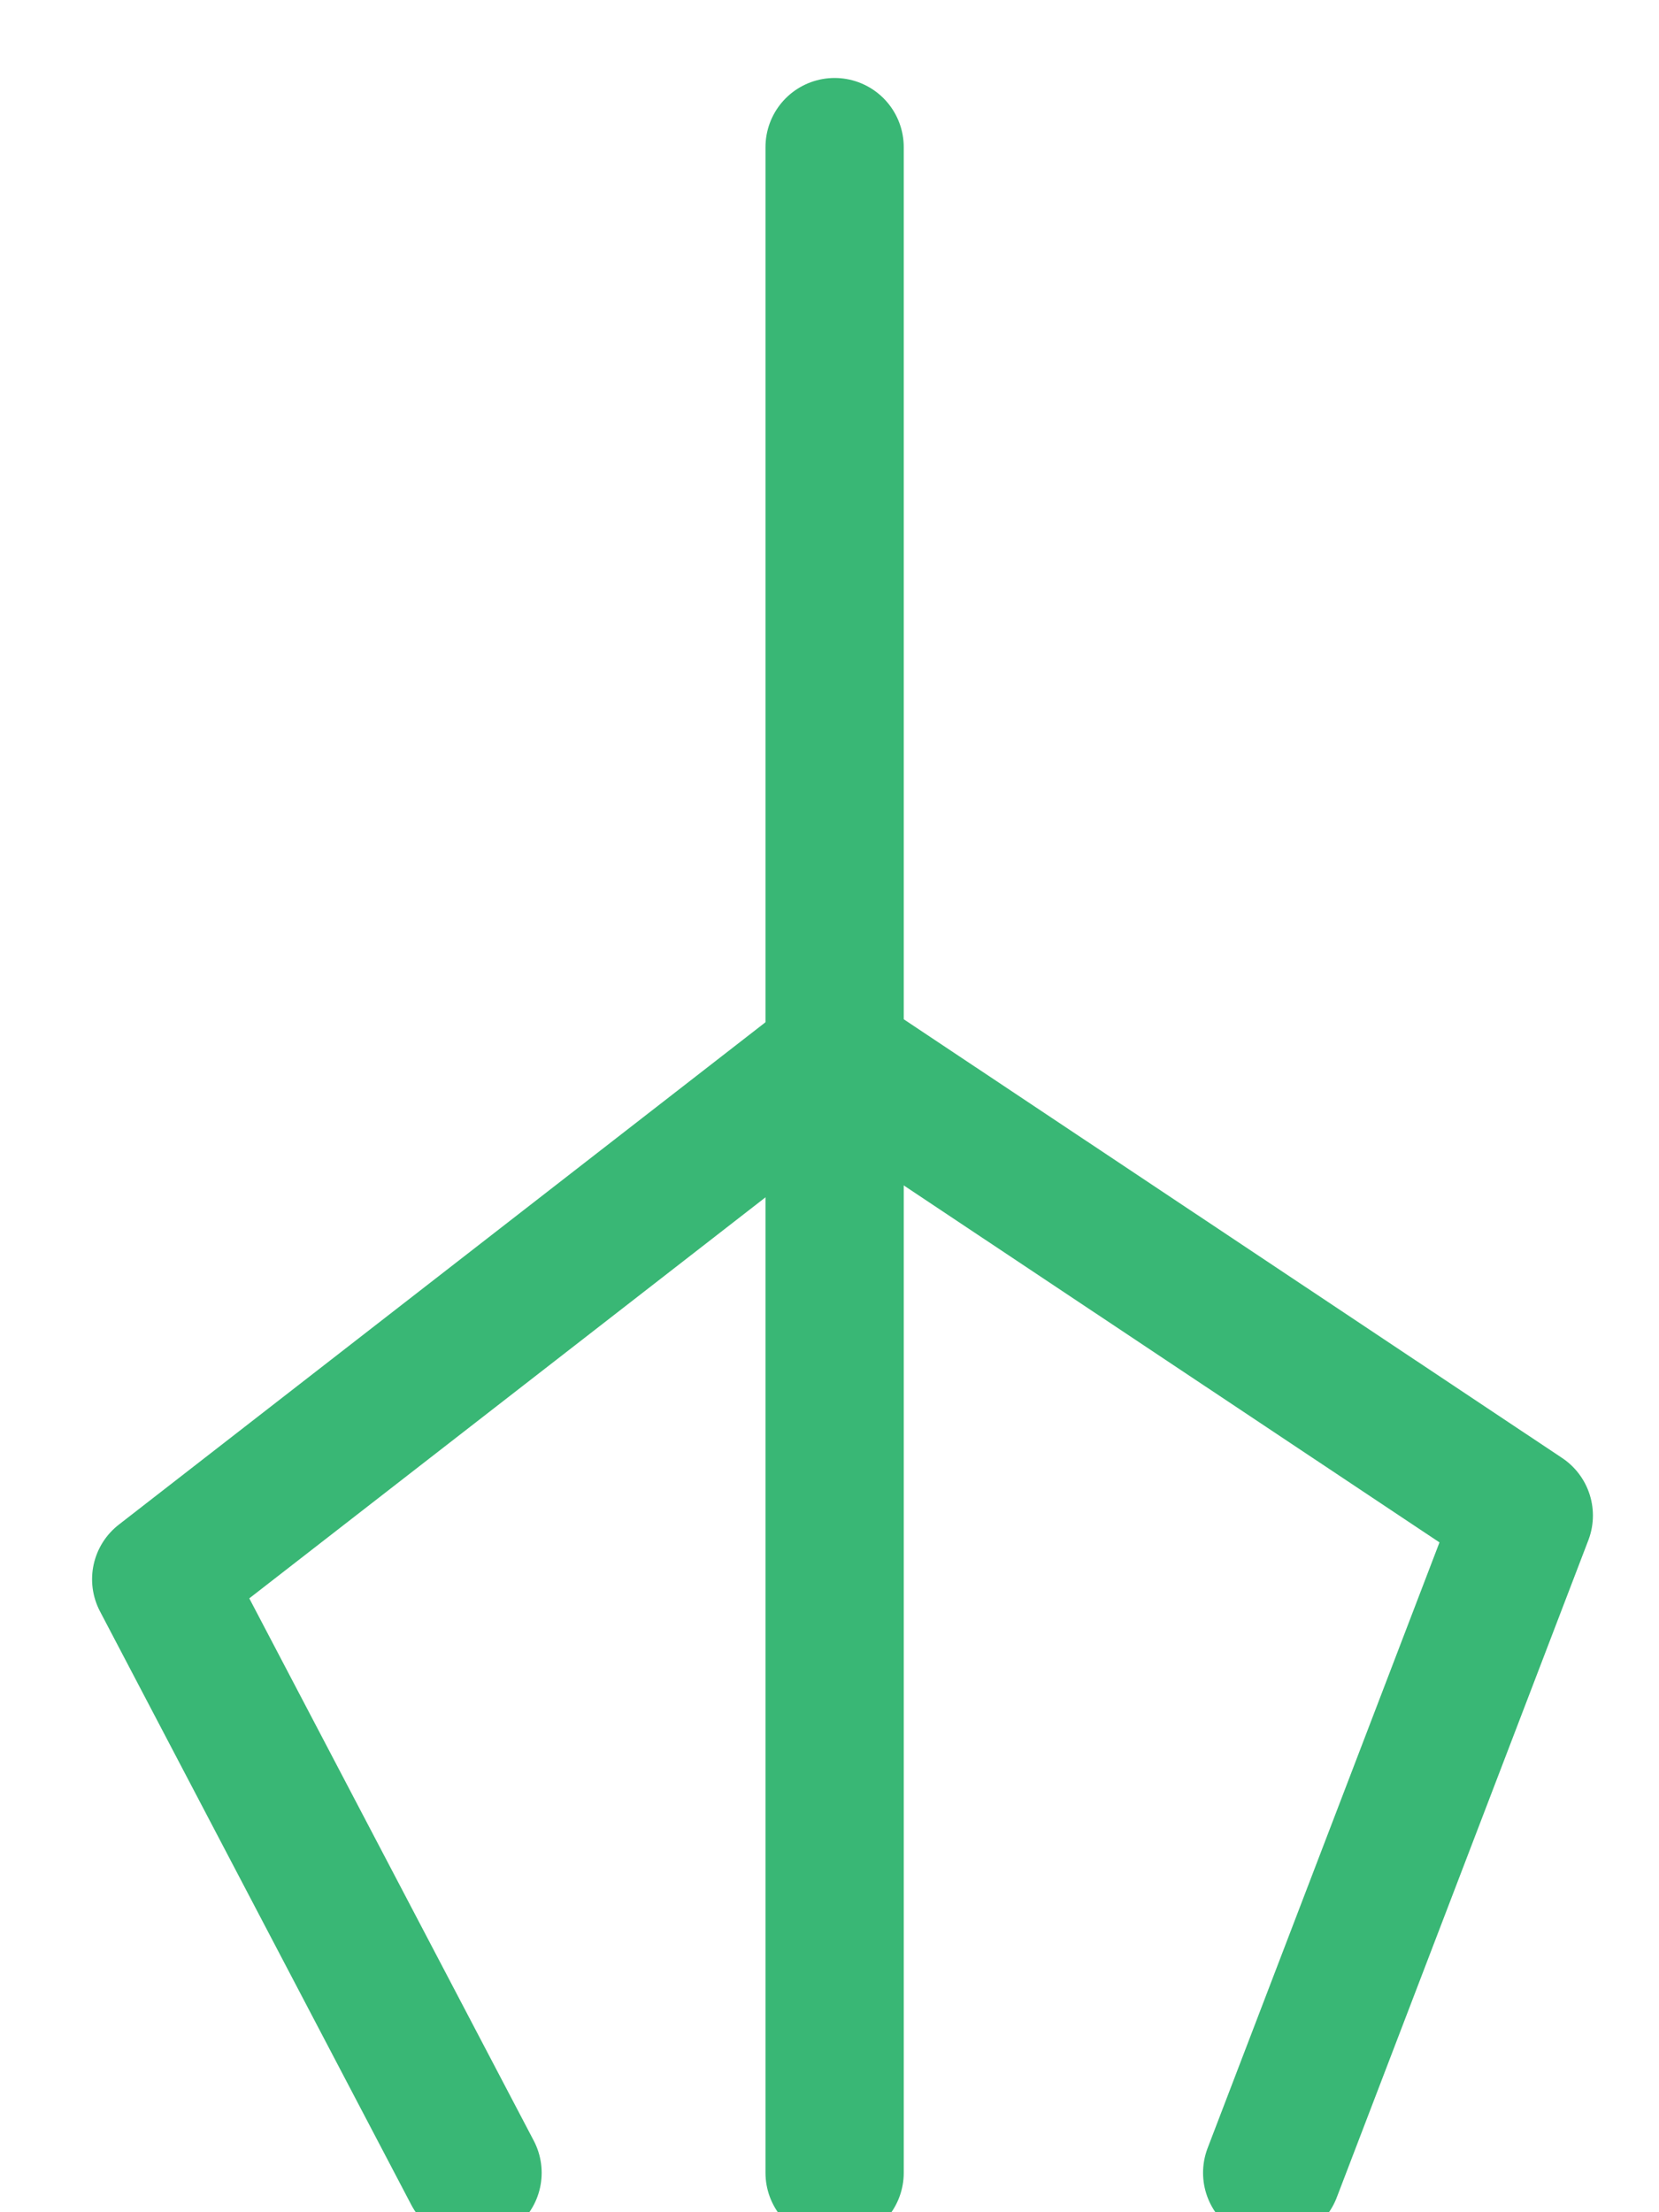 <svg xmlns="http://www.w3.org/2000/svg" width="12" height="16" viewBox="0 0 12 16"><g><g><g><path fill="none" stroke="#39b775" stroke-linecap="round" stroke-miterlimit="20" d="M6.037 8.103V1.064"/></g><g><path fill="none" stroke="#39b775" stroke-linecap="round" stroke-linejoin="round" stroke-miterlimit="20" d="M9.202 15.715v0l1.82-4.754v0L6.036 7.639v0l-4.87 3.783v0l2.252 4.293v0"/></g><g><path fill="none" stroke="#39b775" stroke-linecap="round" stroke-linejoin="round" stroke-miterlimit="20" d="M6.037 15.715v0-4.563 0V7.64v0"/></g></g></g></svg>